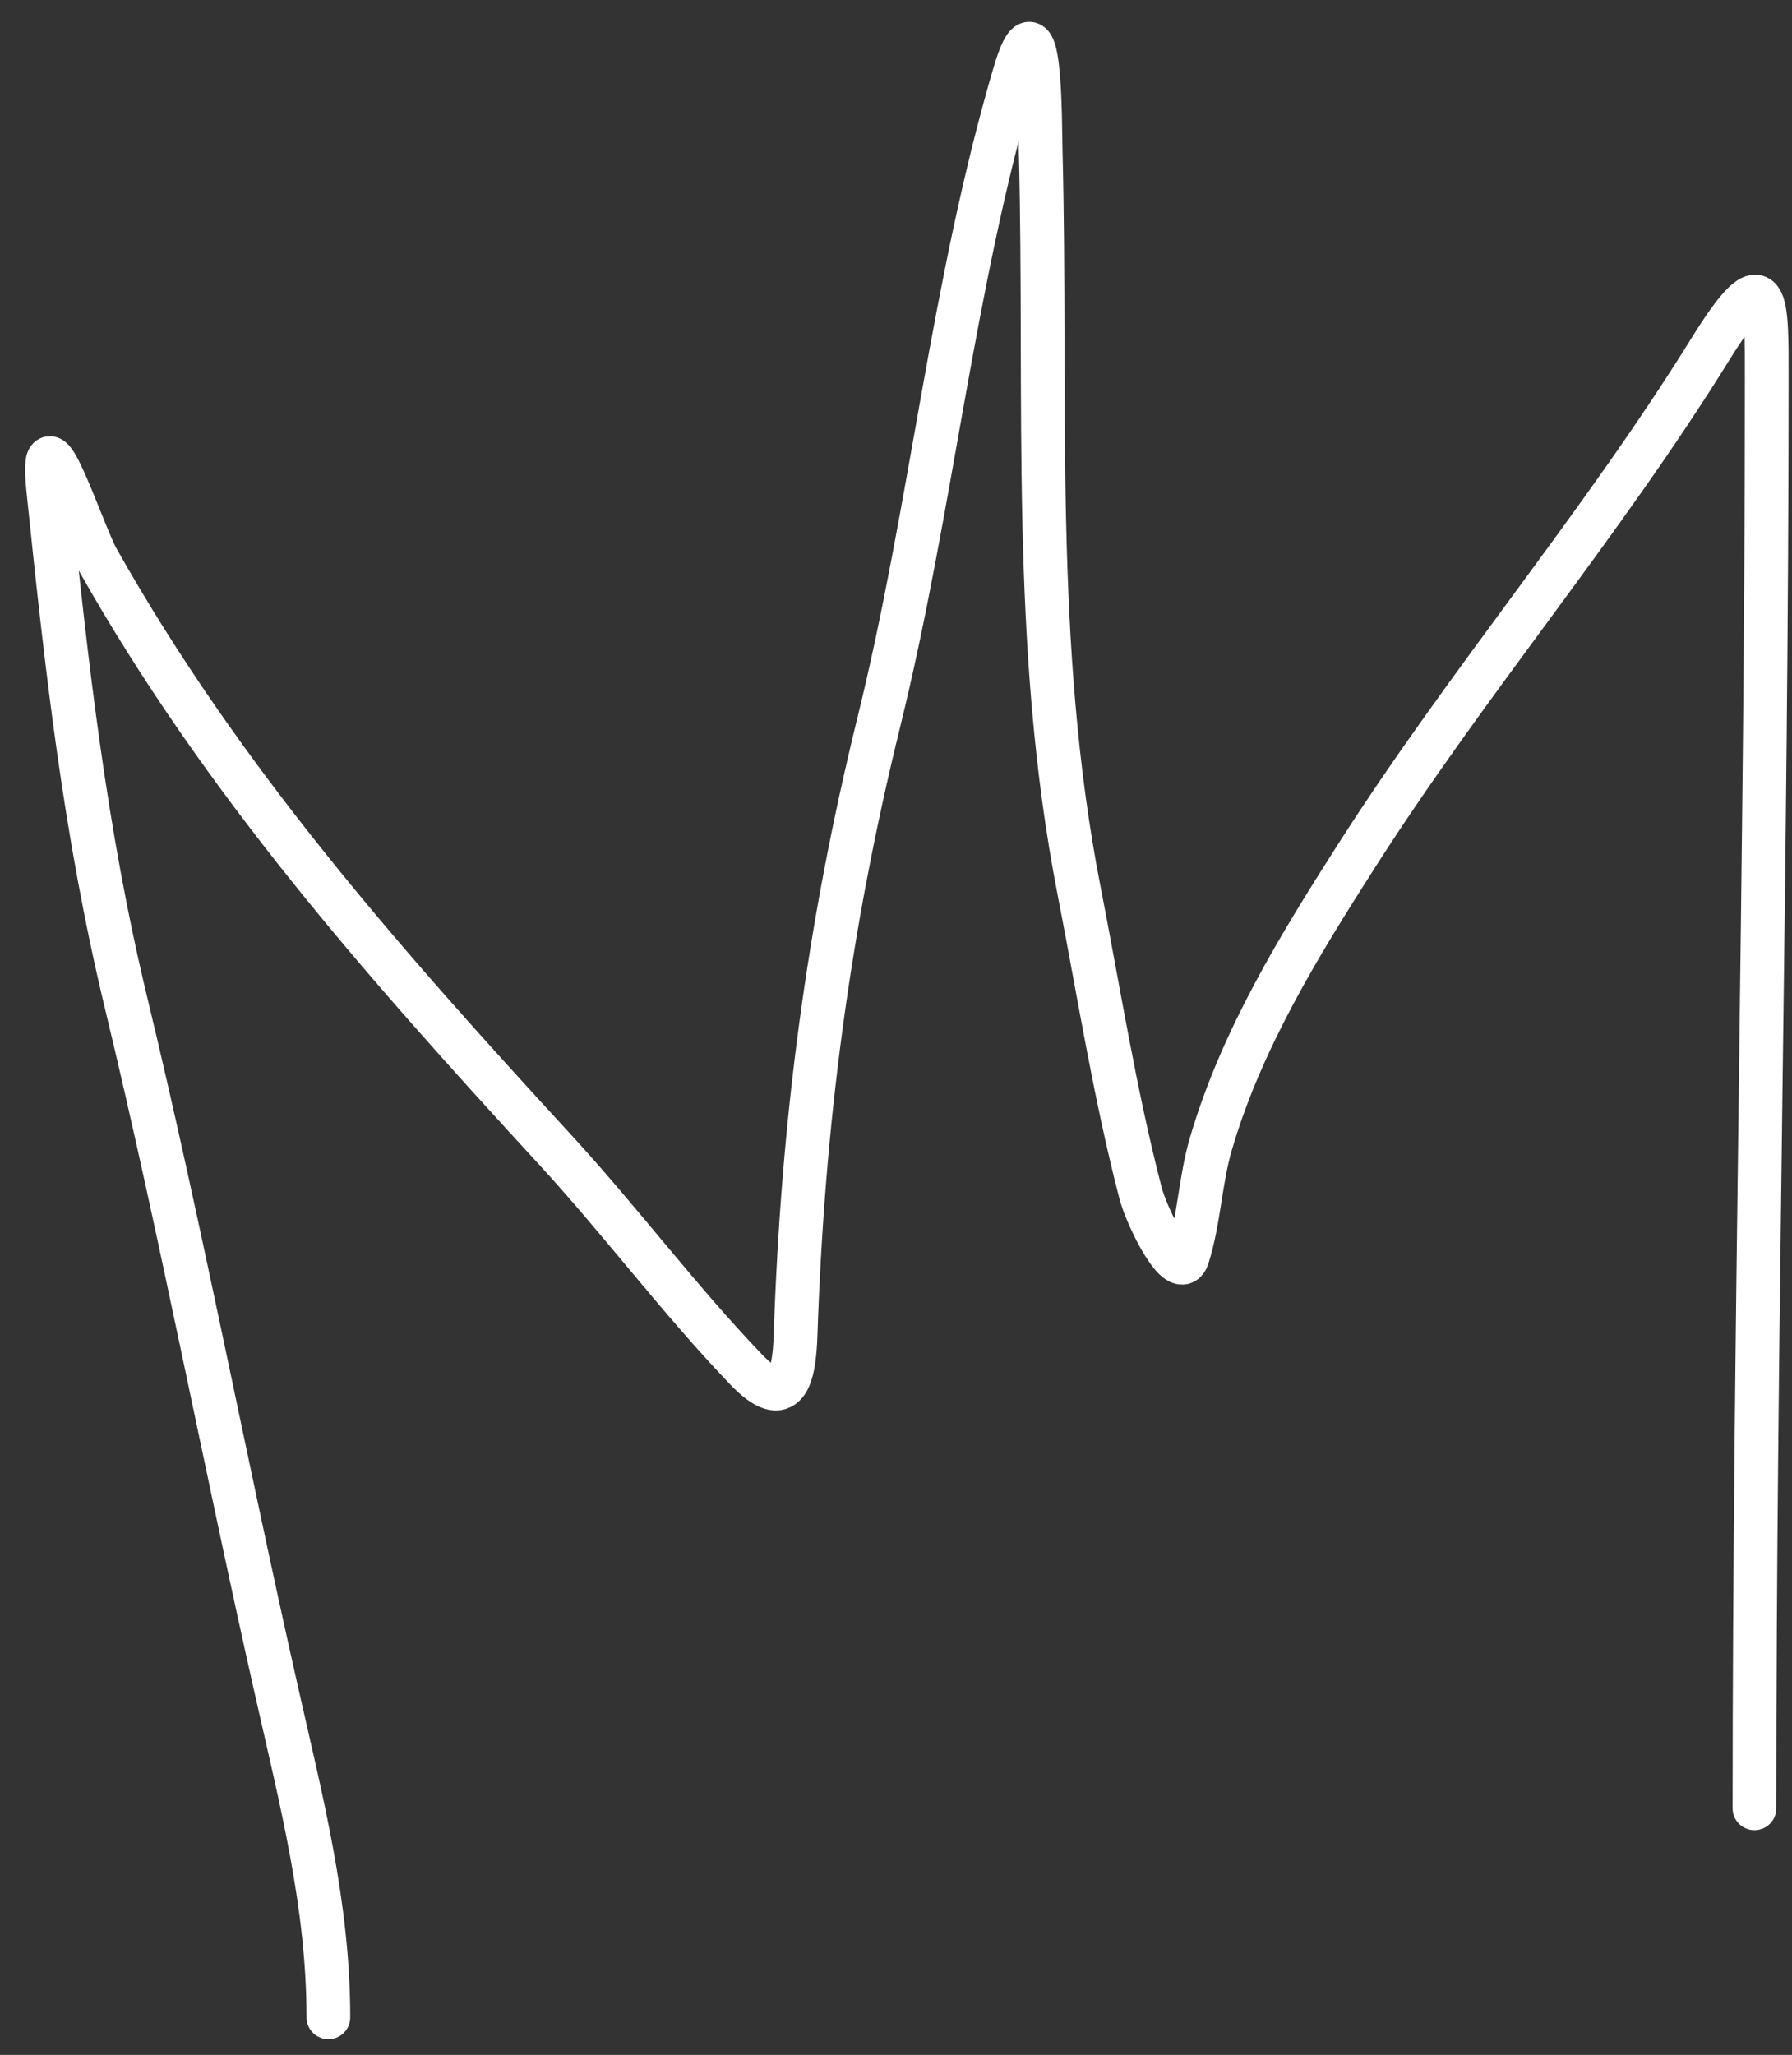<?xml version="1.0" encoding="UTF-8"?> <svg xmlns="http://www.w3.org/2000/svg" width="41" height="47" viewBox="0 0 41 47" fill="none"><rect x="0" y="0" width="41" height="47" fill="#333333" stroke="none"/> <path d="M7.513 46.141C7.513 43.567 6.892 41.179 6.326 38.672C5.144 33.444 4.144 28.16 2.888 22.952C1.935 18.999 1.525 15.256 1.107 11.232C0.881 9.064 1.892 12.193 2.232 12.795C5.085 17.859 8.781 22.033 12.701 26.296C14.2 27.926 15.545 29.734 17.076 31.328C17.99 32.278 18.169 31.502 18.202 30.546C18.364 25.703 18.944 21.247 20.108 16.514C21.32 11.588 21.775 6.591 23.202 1.716C23.821 -0.398 23.793 2.771 23.811 3.497C23.955 9.16 23.592 14.761 24.686 20.358C25.135 22.654 25.505 25.016 26.093 27.28C26.245 27.868 26.986 29.328 27.171 28.749C27.435 27.923 27.457 27.011 27.702 26.171C28.4 23.784 29.717 21.641 31.046 19.561C33.594 15.574 36.632 12.018 39.125 7.998C40.461 5.843 40.422 6.851 40.422 8.717C40.422 19.598 40.141 30.477 40.141 41.36" stroke="white" stroke-linecap="round"></path> </svg> 